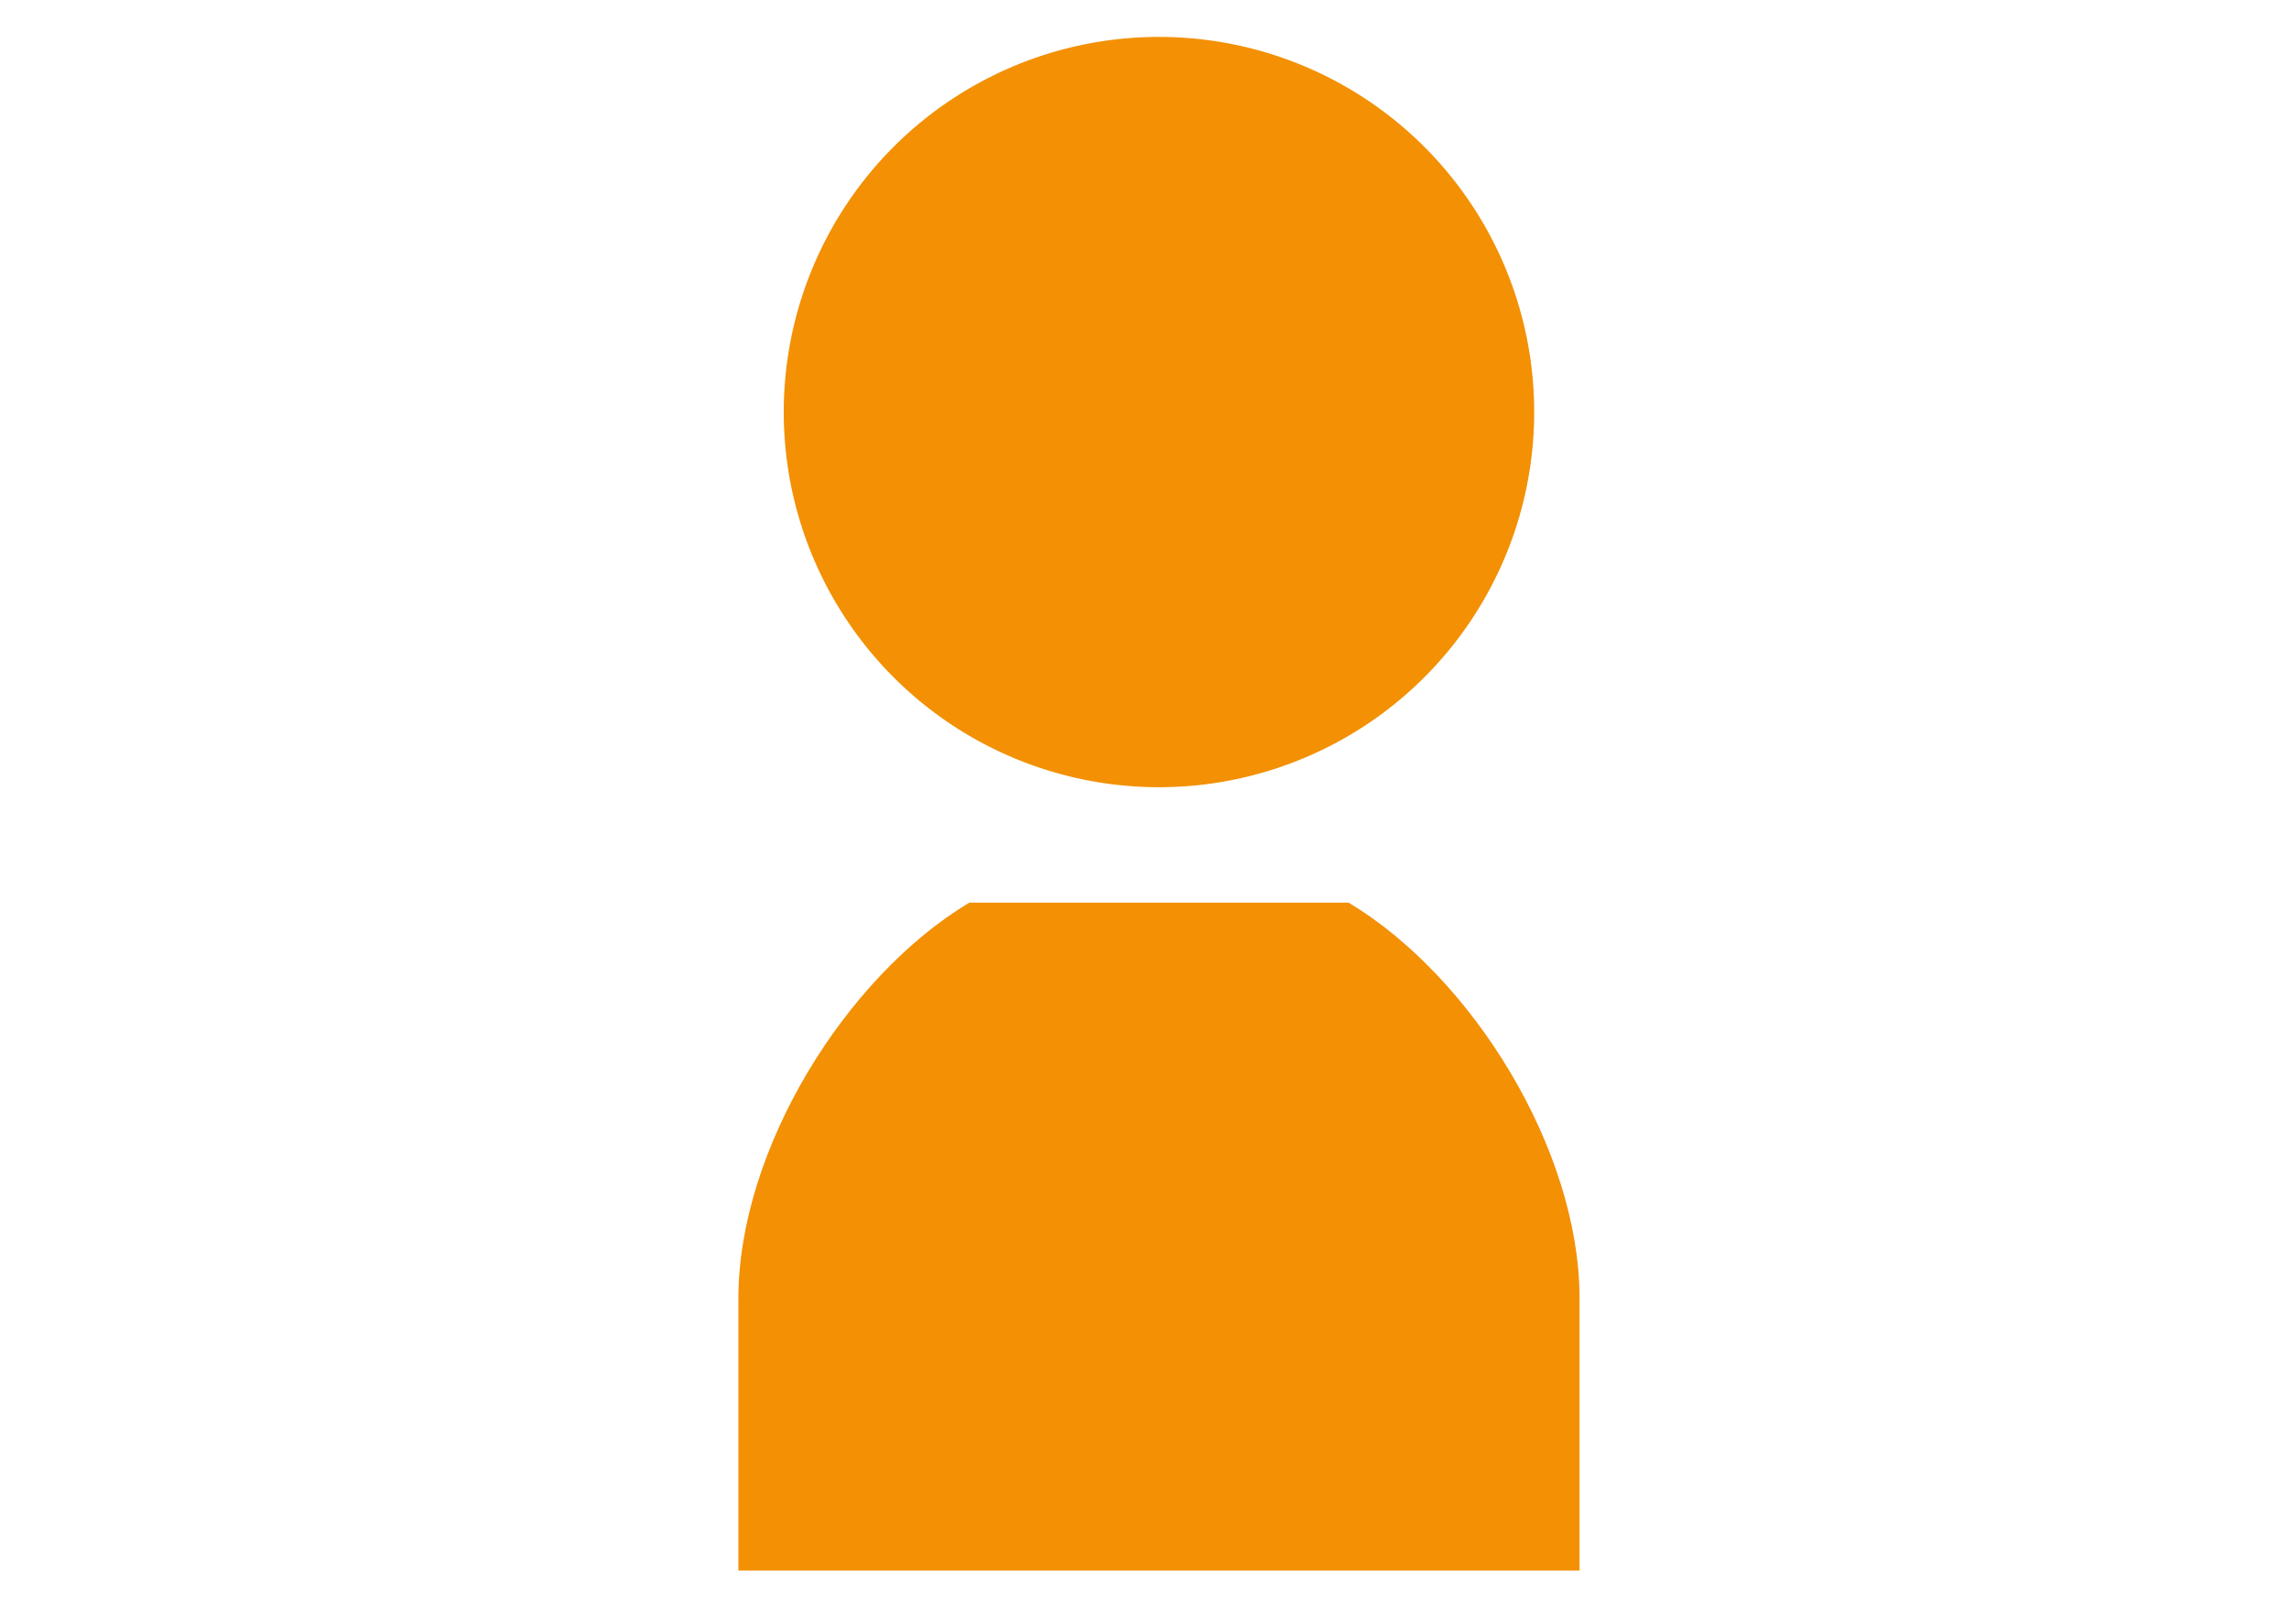 <svg xmlns="http://www.w3.org/2000/svg" xmlns:xlink="http://www.w3.org/1999/xlink" width="62" height="44" viewBox="0 0 62 44">
  <defs>
    <clipPath id="clip-path">
      <rect id="長方形_2867" data-name="長方形 2867" width="62" height="44" transform="translate(513 352)" fill="#fff" stroke="#707070" stroke-width="1"/>
    </clipPath>
    <clipPath id="clip-path-2">
      <rect id="長方形_2864" data-name="長方形 2864" width="22.784" height="41.547" fill="#f39004"/>
    </clipPath>
  </defs>
  <g id="ic-lineupKarada" transform="translate(-513 -352)" clip-path="url(#clip-path)">
    <g id="グループ_5383" data-name="グループ 5383" transform="translate(533 353)" clip-path="url(#clip-path-2)">
      <path id="パス_15836" data-name="パス 15836" d="M25.307,20.326A10.163,10.163,0,1,0,15.144,10.163,10.163,10.163,0,0,0,25.307,20.326" transform="translate(-13.915)" fill="#f39004"/>
      <path id="パス_15837" data-name="パス 15837" d="M16.53,289.033H6.254C2.9,291.043,0,295.734,0,299.755v7.371H22.784v-7.371c0-4.021-2.9-8.711-6.254-10.722" transform="translate(0 -265.579)" fill="#f39004"/>
    </g>
  </g>
</svg>
